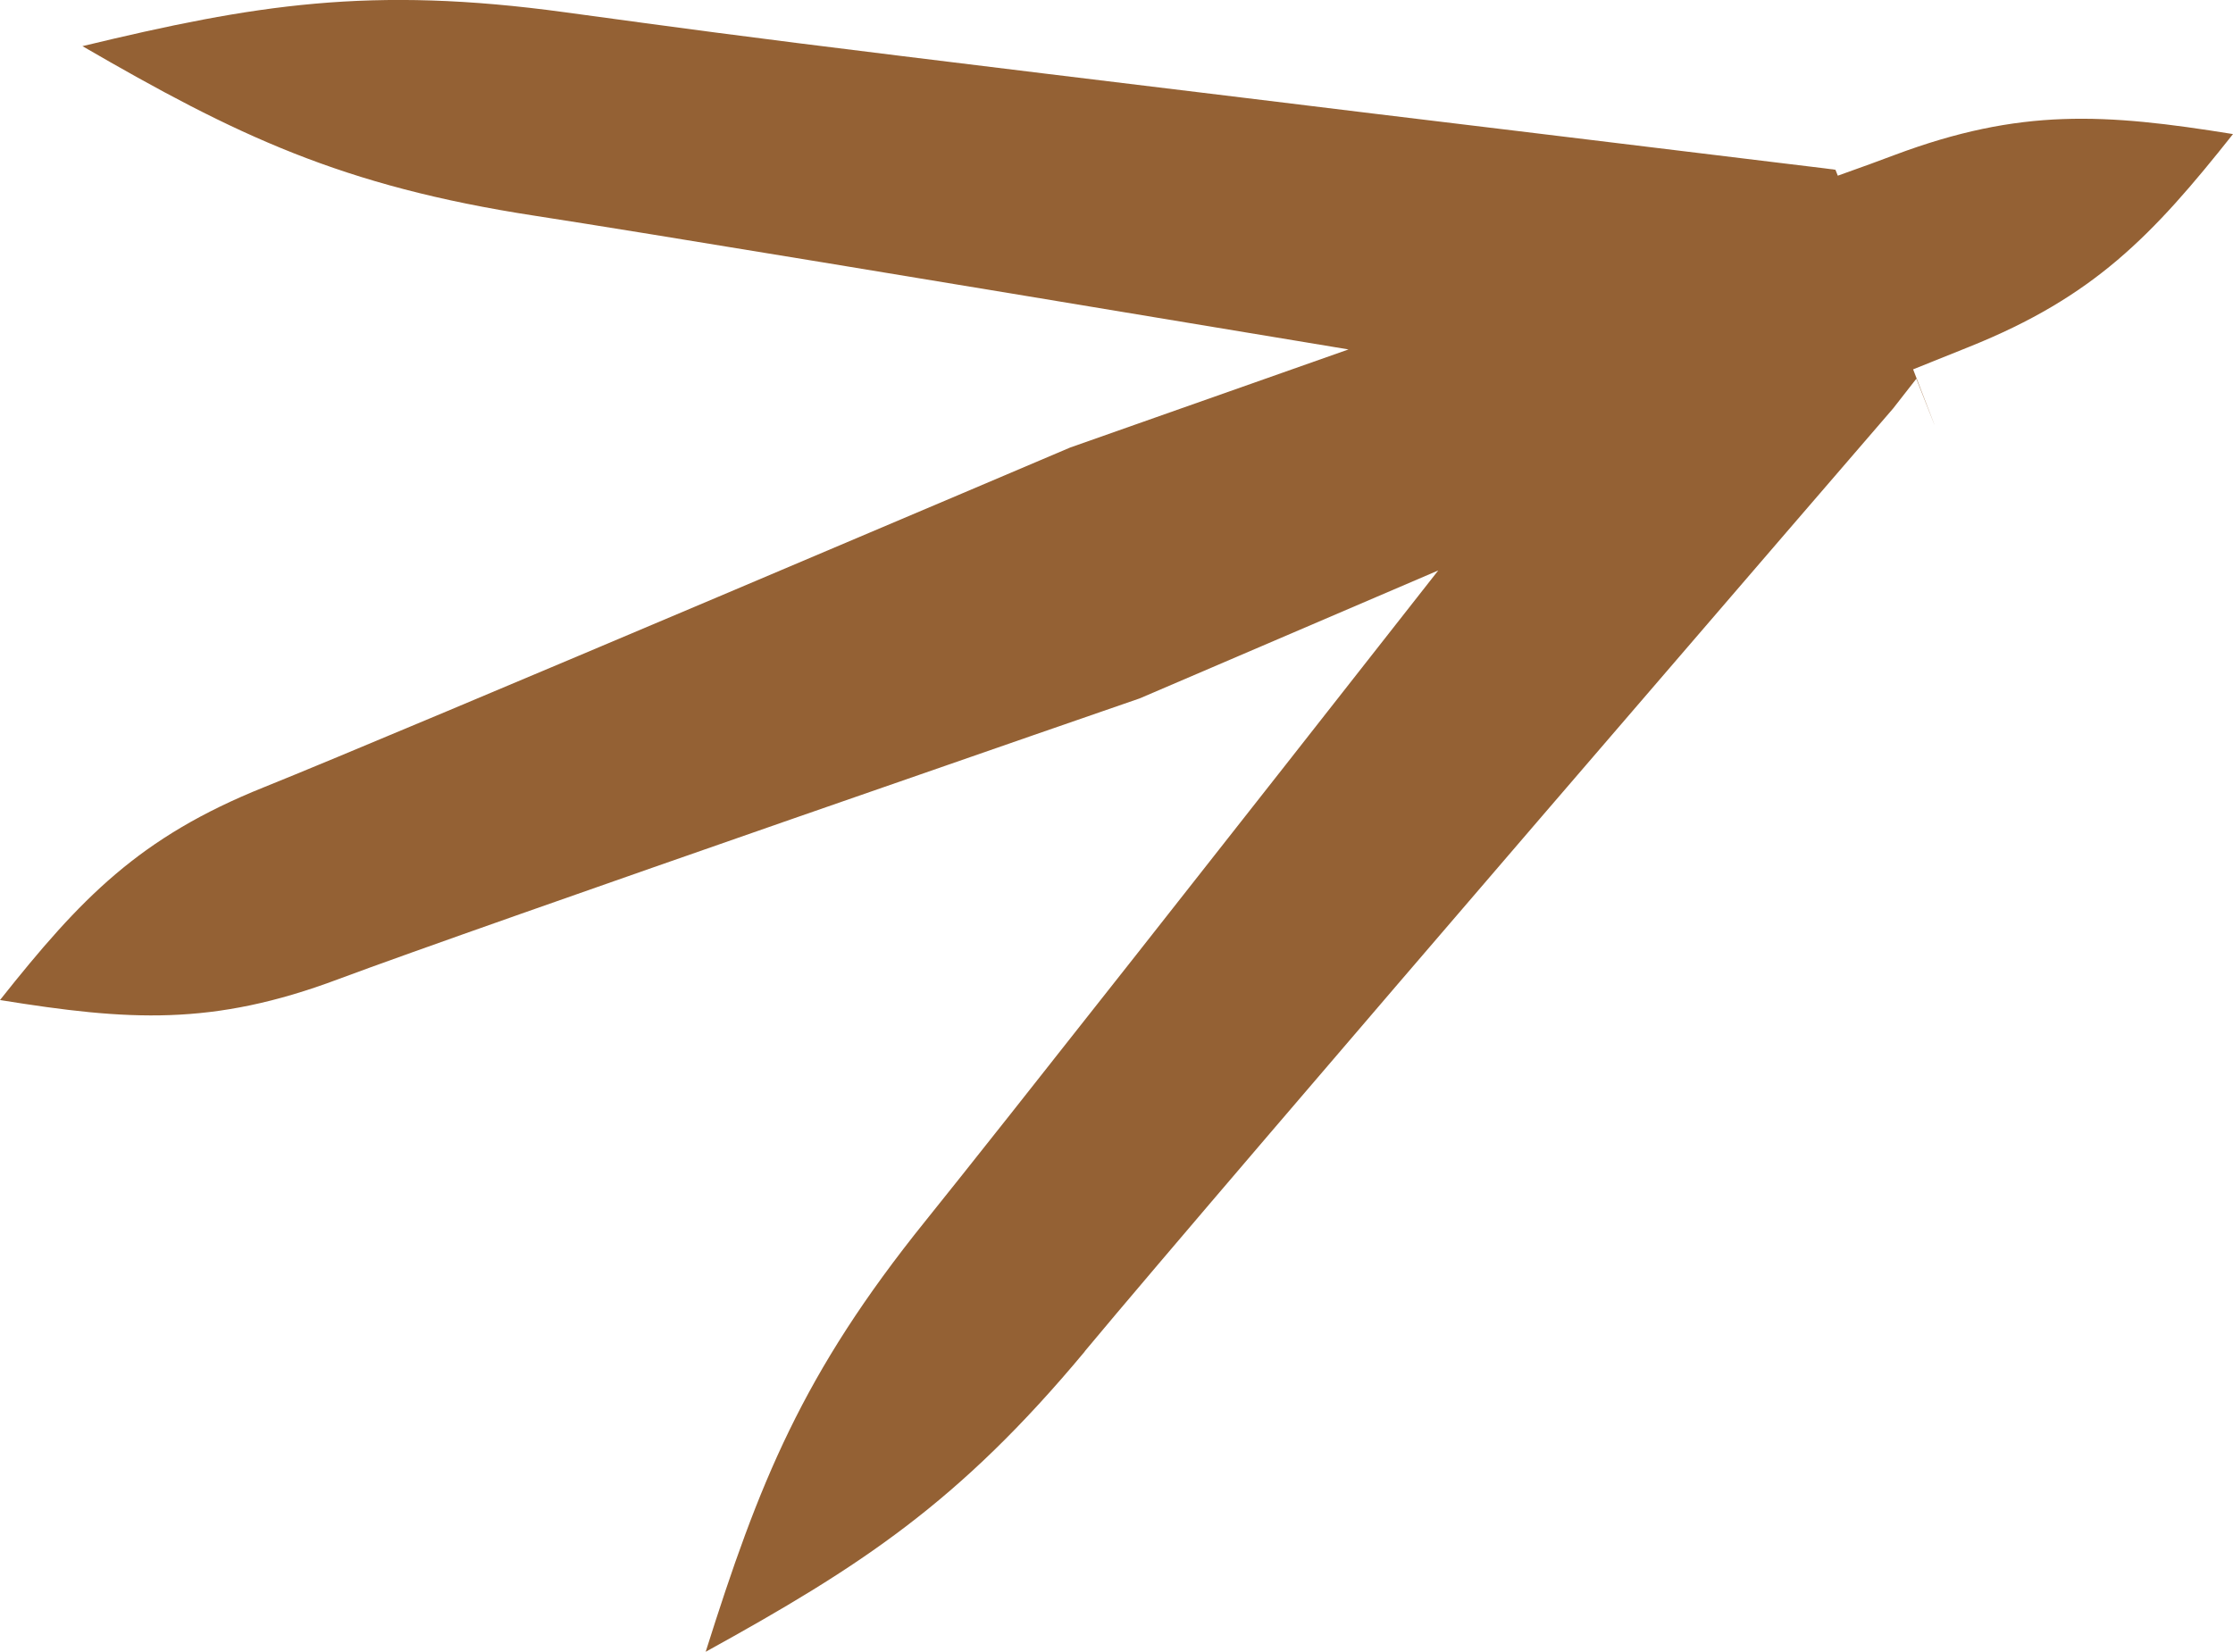 <?xml version="1.0" encoding="UTF-8"?><svg id="_イヤー_2" xmlns="http://www.w3.org/2000/svg" viewBox="0 0 137.87 102.01"><defs><style>.cls-1{fill:#946134;}</style></defs><g id="_イヤー_1-2"><path class="cls-1" d="M66.97,83.46c8.41-10.11,49.92-58.24,49.92-58.24l.96-1.23,.47-.6c1.83,4.68,1.16,2.94-.2-.58,1.07-.43,2.17-.87,3.46-1.39,7.7-3.09,11.3-6.84,16.29-13.14-7.93-1.28-13.12-1.62-20.89,1.29-.84,.32-2.05,.76-3.51,1.28-.22-.56-.3-.75-.15-.37h-.05l-.09-.02-.19-.02-.38-.05-2.97-.36-5.67-.69c-3.66-.44-7.09-.86-10.28-1.25-6.4-.77-11.91-1.44-16.71-2.03-9.58-1.16-16.27-1.98-21.31-2.6-10.09-1.24-13.64-1.73-20.77-2.7C22.85-.89,15.71,.29,5.09,2.85c9.45,5.48,15.96,8.64,27.97,10.48,6.5,1,26,4.23,43.87,7.2,2.15,.35,4.26,.71,6.33,1.05-9.49,3.35-17.19,6.06-17.19,6.06,0,0-41.44,17.63-49.78,20.98-7.7,3.09-11.3,6.85-16.29,13.14,7.93,1.28,13.11,1.63,20.89-1.29,8.42-3.15,49.48-17.34,49.48-17.34,7.34-3.15,13.38-5.74,18.43-7.9-12.13,15.47-27.02,34.41-31.66,40.17-7.62,9.46-10.28,16.18-13.57,26.61,9.57-5.28,15.63-9.21,23.41-18.55Z"/></g></svg>